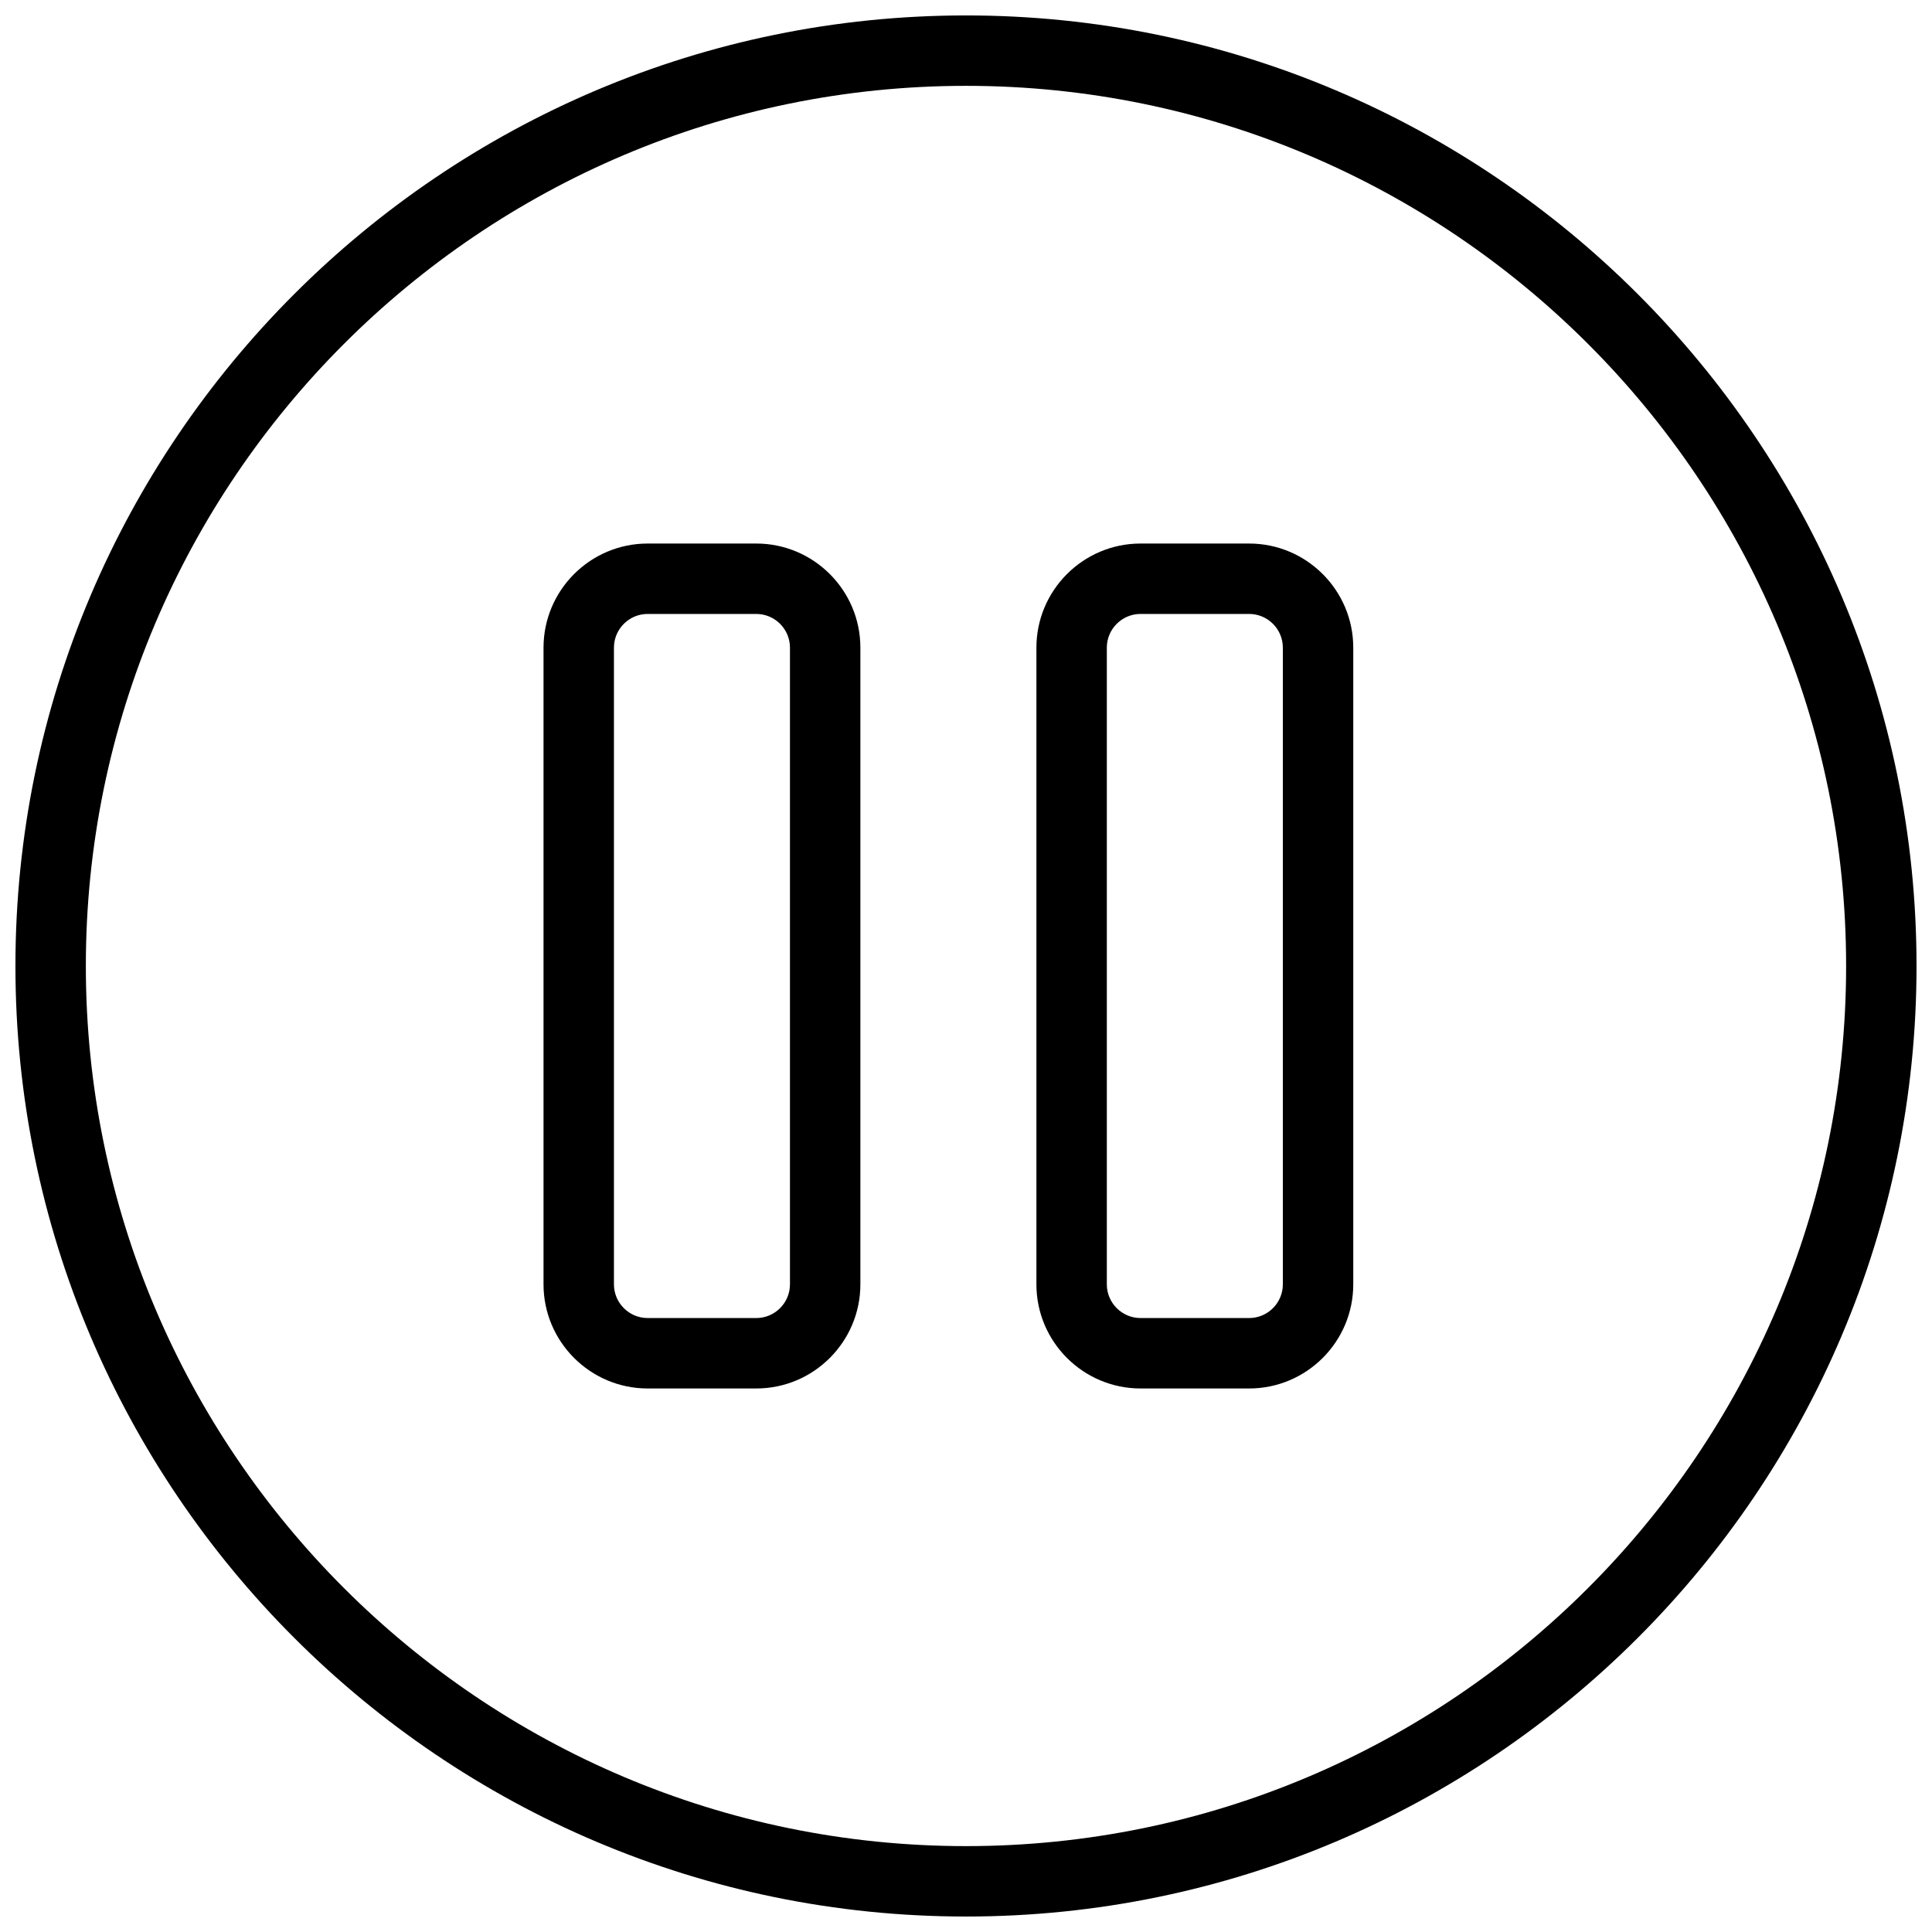 <?xml version="1.0" encoding="UTF-8"?>
<!-- Uploaded to: ICON Repo, www.svgrepo.com, Generator: ICON Repo Mixer Tools -->
<svg width="800px" height="800px" version="1.1" viewBox="144 144 512 512" xmlns="http://www.w3.org/2000/svg">
 <defs>
  <clipPath id="a">
   <path d="m148.09 148.09h503.81v503.81h-503.81z"/>
  </clipPath>
 </defs>
 <g clip-path="url(#a)">
  <path d="m400 651.9c-138.9 0-251.91-113-251.91-251.9s113-251.91 251.91-251.91 251.9 113 251.9 251.91-113 251.9-251.9 251.9zm0-485.15c-128.61 0-233.25 104.63-233.25 233.25 0 128.61 104.63 233.24 233.25 233.24 128.61 0 233.24-104.63 233.24-233.24 0-128.61-104.63-233.25-233.24-233.25z" fill-rule="evenodd"/>
 </g>
 <path d="m344.41 511.96h-28.773c-15.215 0-27.598-12.383-27.598-27.598v-168.72c0-15.215 12.383-27.598 27.598-27.598h28.773c15.219 0 27.598 12.383 27.598 27.598v168.72c0 15.215-12.379 27.598-27.598 27.598zm-28.773-205.26c-4.926 0-8.938 4.012-8.938 8.938v168.72c0 4.926 4.012 8.938 8.938 8.938h28.773c4.926 0 8.938-4.012 8.938-8.938v-168.72c0-4.926-4.012-8.938-8.938-8.938z" fill-rule="evenodd"/>
 <path d="m475.03 511.96h-28.773c-15.215 0-27.598-12.383-27.598-27.598v-168.72c0-15.215 12.383-27.598 27.598-27.598h28.773c15.219 0 27.598 12.383 27.598 27.598v168.72c0 15.215-12.379 27.598-27.598 27.598zm-28.773-205.26c-4.926 0-8.938 4.012-8.938 8.938v168.72c0 4.926 4.012 8.938 8.938 8.938h28.773c4.926 0 8.938-4.012 8.938-8.938v-168.72c0-4.926-4.012-8.938-8.938-8.938z" fill-rule="evenodd"/>
</svg>